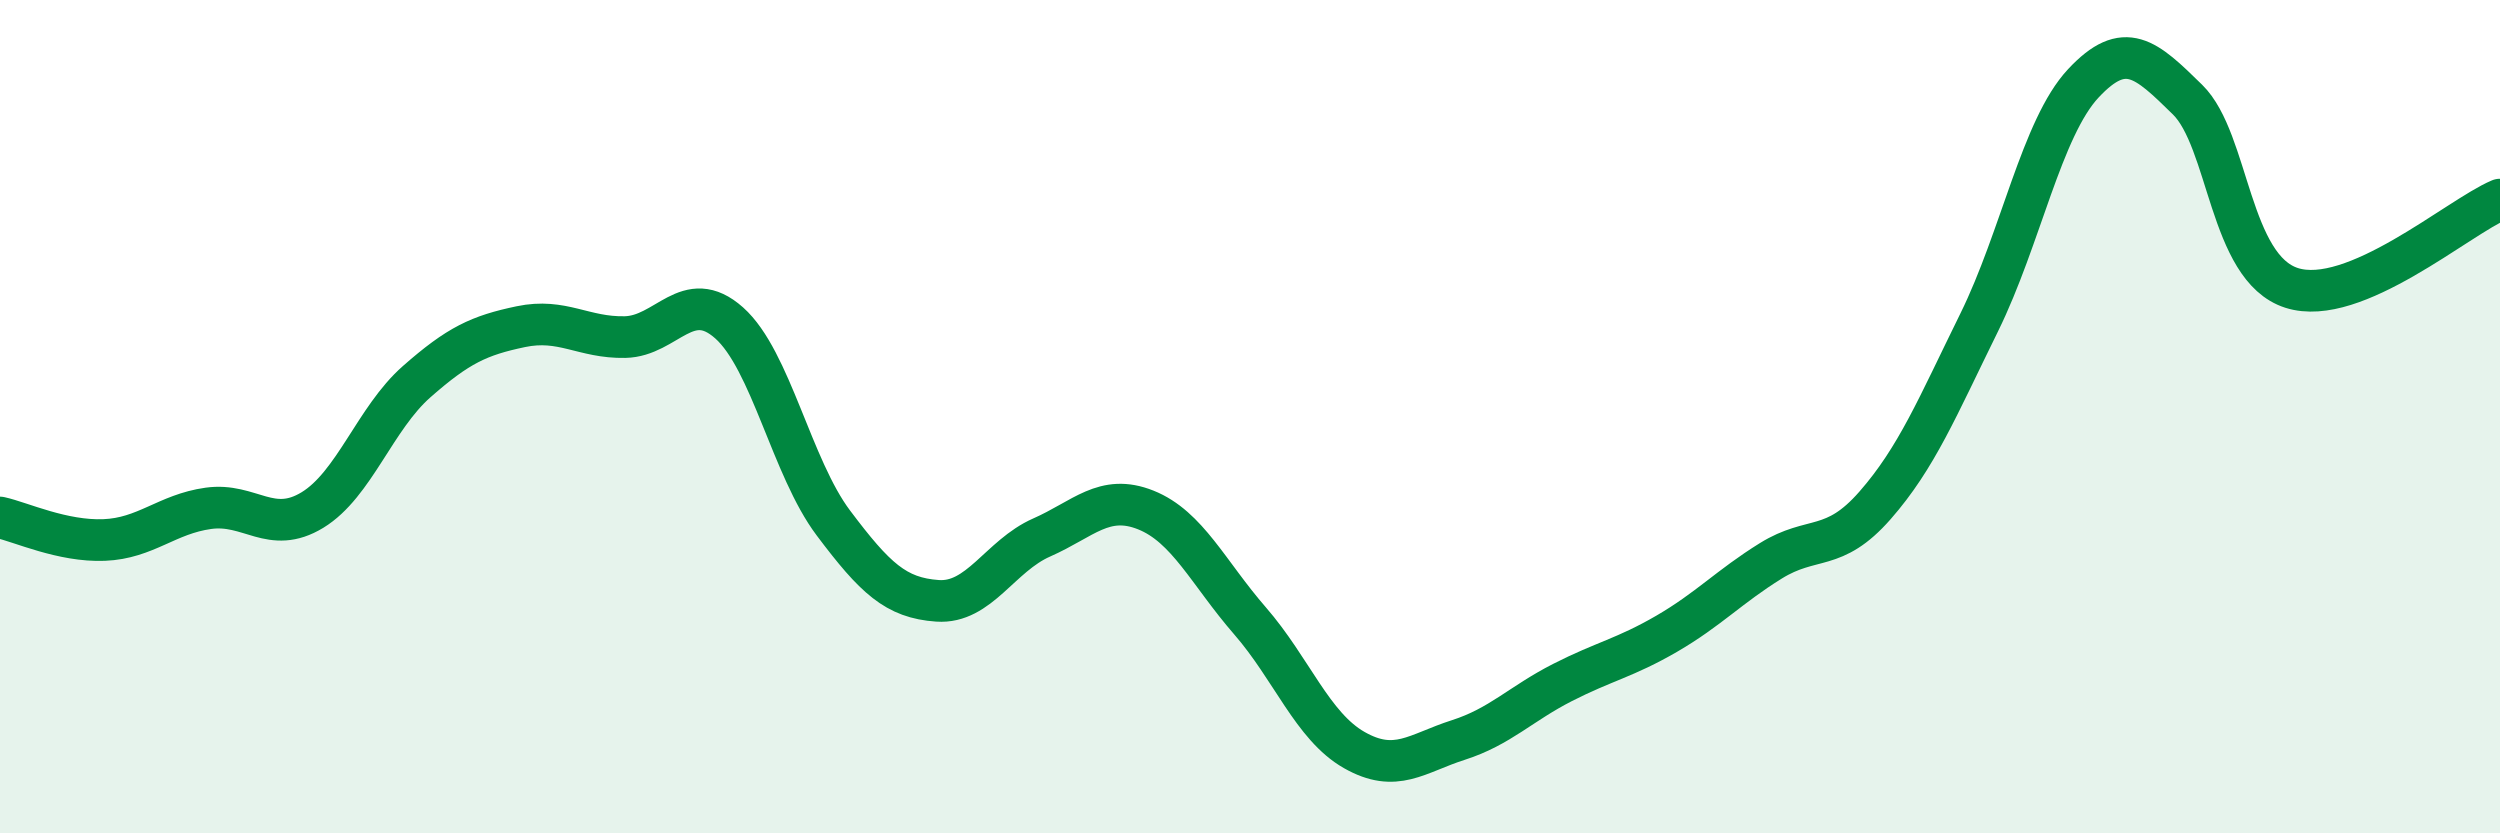 
    <svg width="60" height="20" viewBox="0 0 60 20" xmlns="http://www.w3.org/2000/svg">
      <path
        d="M 0,12.42 C 0.5,12.53 1.5,13 2.5,12.96 C 3.5,12.92 4,12.34 5,12.2 C 6,12.06 6.5,12.85 7.5,12.24 C 8.5,11.63 9,10.04 10,9.16 C 11,8.28 11.5,8.05 12.5,7.84 C 13.5,7.63 14,8.11 15,8.09 C 16,8.07 16.5,6.86 17.5,7.75 C 18.5,8.64 19,11.22 20,12.55 C 21,13.88 21.5,14.35 22.5,14.42 C 23.5,14.49 24,13.34 25,12.9 C 26,12.46 26.5,11.84 27.5,12.24 C 28.5,12.64 29,13.75 30,14.9 C 31,16.05 31.5,17.43 32.5,18 C 33.5,18.57 34,18.08 35,17.76 C 36,17.44 36.5,16.89 37.5,16.38 C 38.5,15.87 39,15.79 40,15.21 C 41,14.63 41.5,14.08 42.5,13.46 C 43.5,12.84 44,13.27 45,12.13 C 46,10.99 46.5,9.77 47.5,7.74 C 48.5,5.71 49,3.07 50,2 C 51,0.93 51.5,1.41 52.5,2.39 C 53.5,3.37 53.5,6.43 55,6.91 C 56.5,7.39 59,5.21 60,4.79L60 20L0 20Z"
        fill="#008740"
        opacity="0.1"
        stroke-linecap="round"
        stroke-linejoin="round"
      />
      <path
        d="M 0,12.42 C 0.5,12.53 1.5,13 2.5,12.96 C 3.5,12.92 4,12.34 5,12.2 C 6,12.06 6.5,12.85 7.5,12.24 C 8.5,11.63 9,10.04 10,9.16 C 11,8.28 11.5,8.05 12.5,7.84 C 13.5,7.63 14,8.11 15,8.09 C 16,8.07 16.5,6.86 17.5,7.75 C 18.5,8.64 19,11.22 20,12.55 C 21,13.88 21.5,14.35 22.5,14.42 C 23.5,14.49 24,13.34 25,12.9 C 26,12.46 26.5,11.84 27.5,12.24 C 28.5,12.64 29,13.75 30,14.9 C 31,16.05 31.5,17.43 32.5,18 C 33.5,18.57 34,18.08 35,17.76 C 36,17.44 36.5,16.89 37.5,16.38 C 38.5,15.87 39,15.79 40,15.21 C 41,14.63 41.5,14.08 42.5,13.46 C 43.5,12.84 44,13.27 45,12.13 C 46,10.99 46.5,9.77 47.5,7.74 C 48.5,5.71 49,3.07 50,2 C 51,0.93 51.5,1.41 52.5,2.39 C 53.5,3.37 53.5,6.43 55,6.91 C 56.5,7.39 59,5.21 60,4.79"
        stroke="#008740"
        stroke-width="1"
        fill="none"
        stroke-linecap="round"
        stroke-linejoin="round"
      />
    </svg>
  